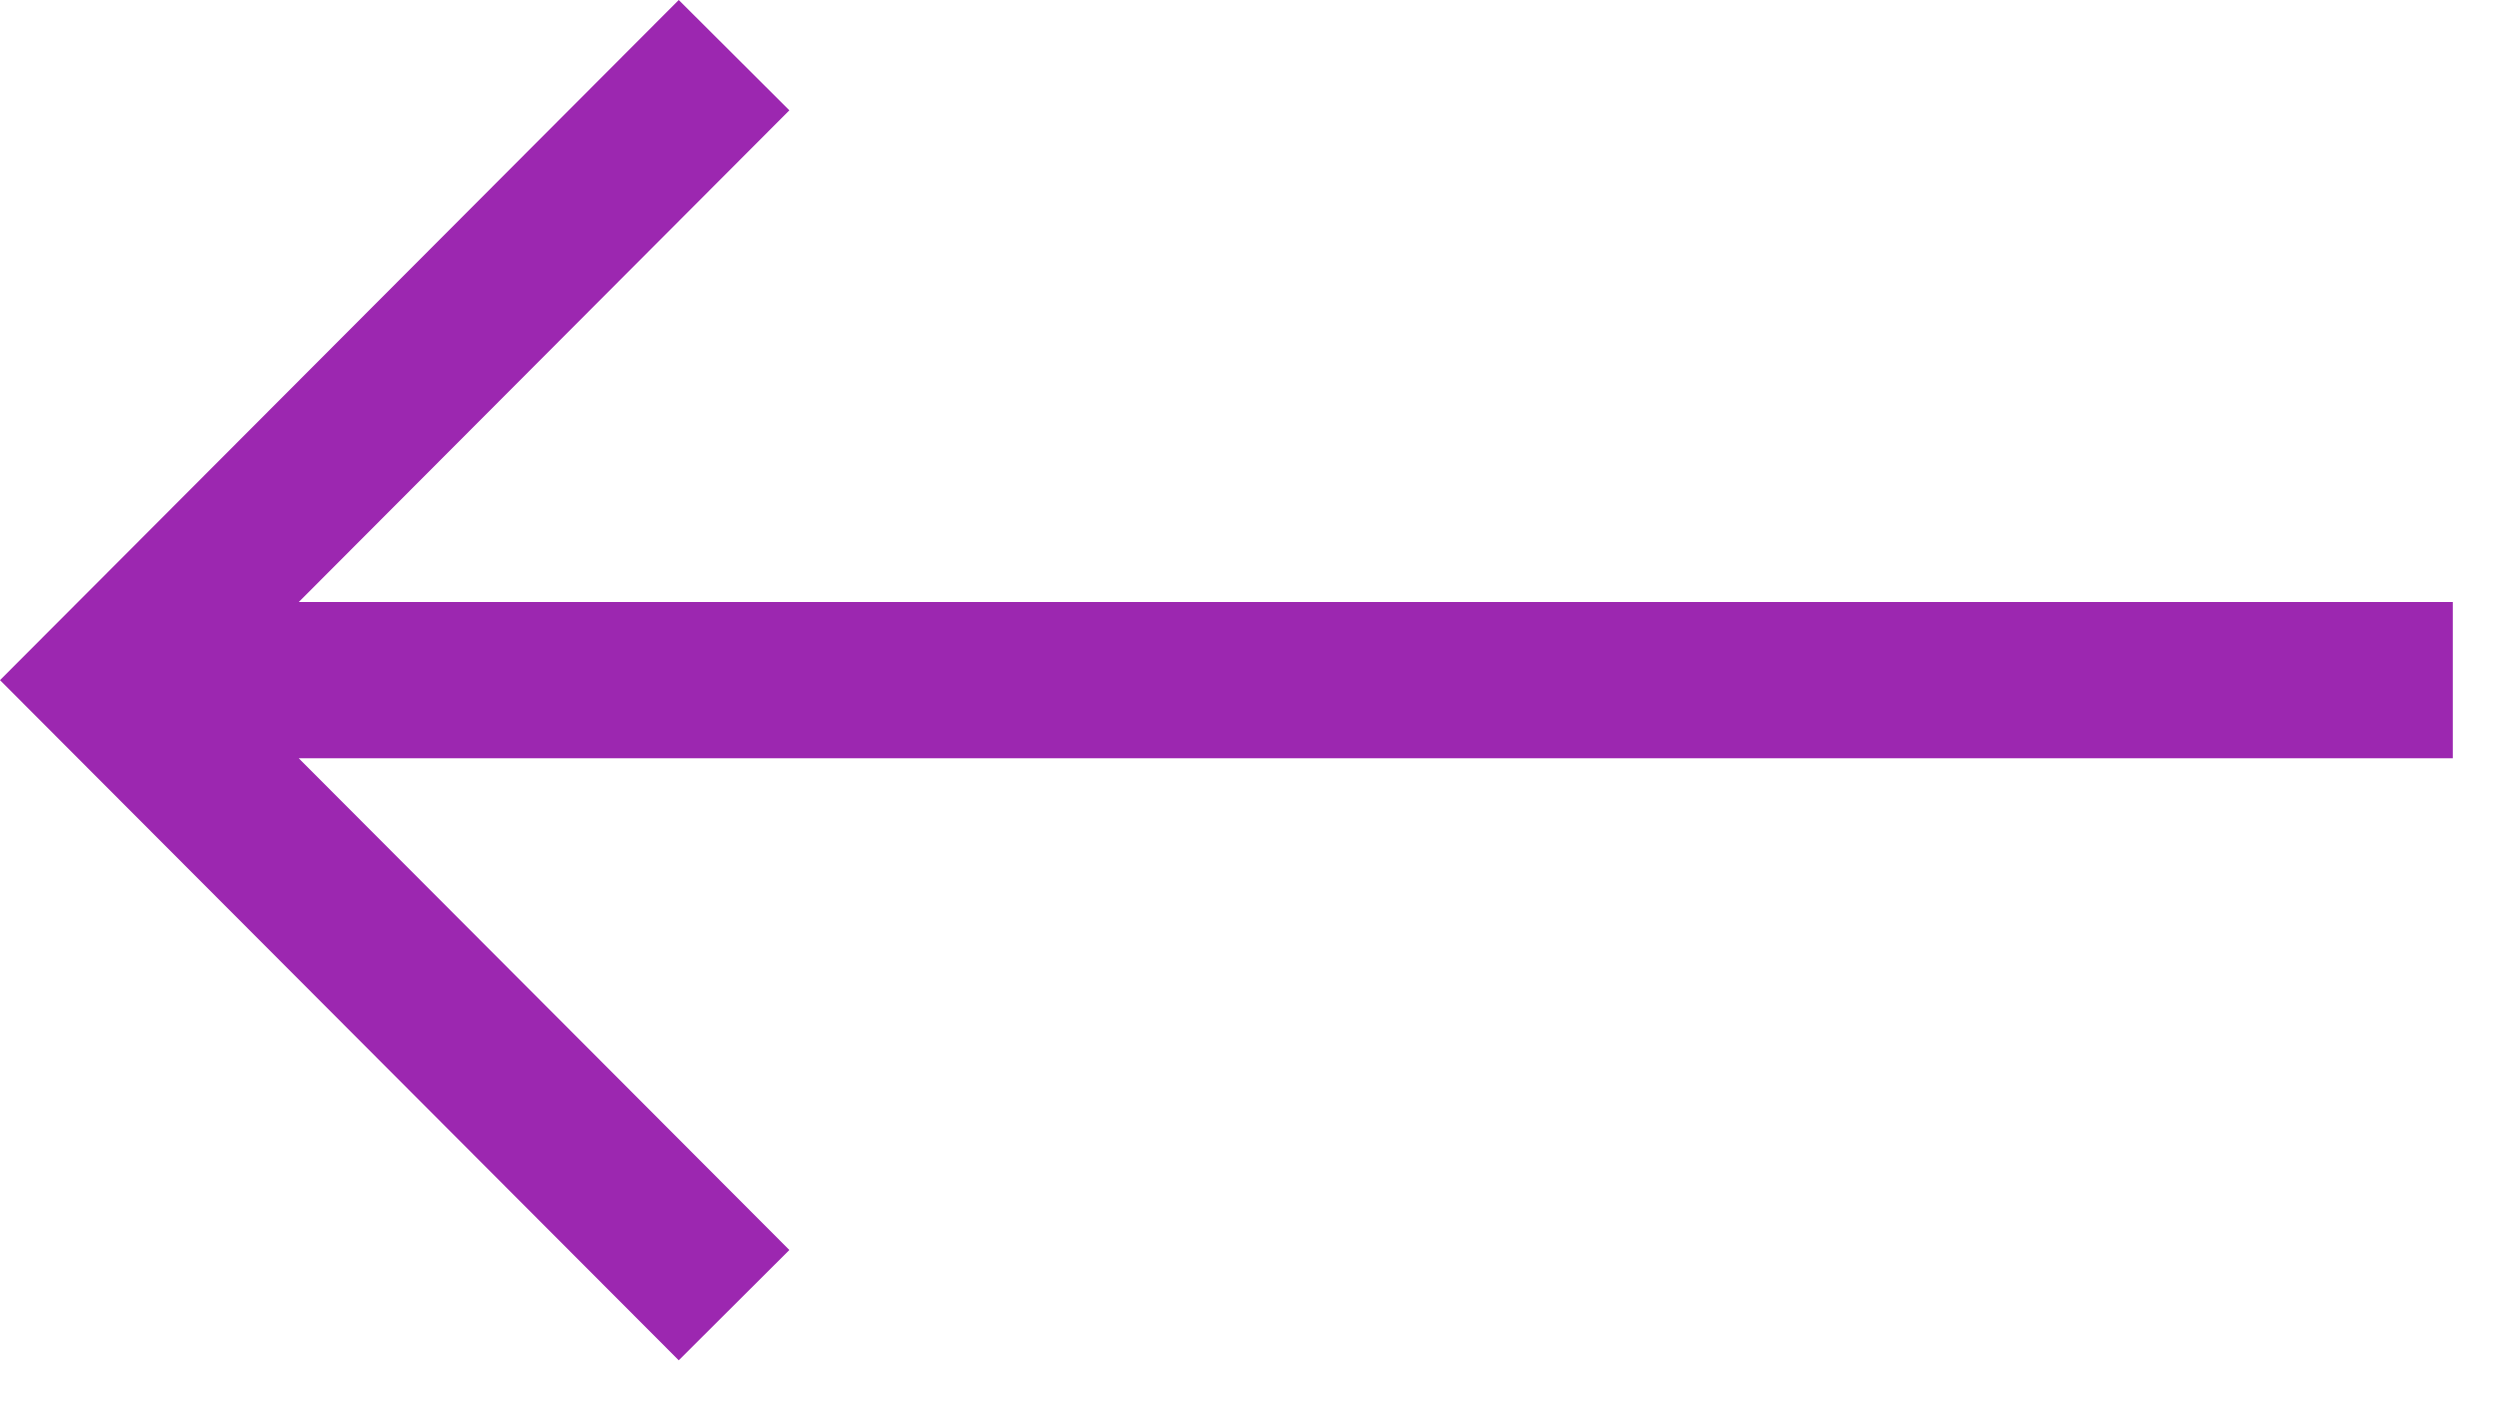 <svg width="16" height="9" viewBox="0 0 16 9" fill="none" xmlns="http://www.w3.org/2000/svg">
<g clip-path="url(#clip0_610_5)">
<path d="M4.344 0L5.052 0.706L1.912 3.853H15.698V4.853H1.912L5.052 8L4.344 8.706L0 4.353L4.344 0Z" fill="#9C27B0"/>
</g>
<defs>
<clipPath id="clip0_610_5">
<rect width="15.698" height="8.706" fill="white" transform="matrix(-1 0 0 1 15.698 0)"/>
</clipPath>
</defs>
</svg>
